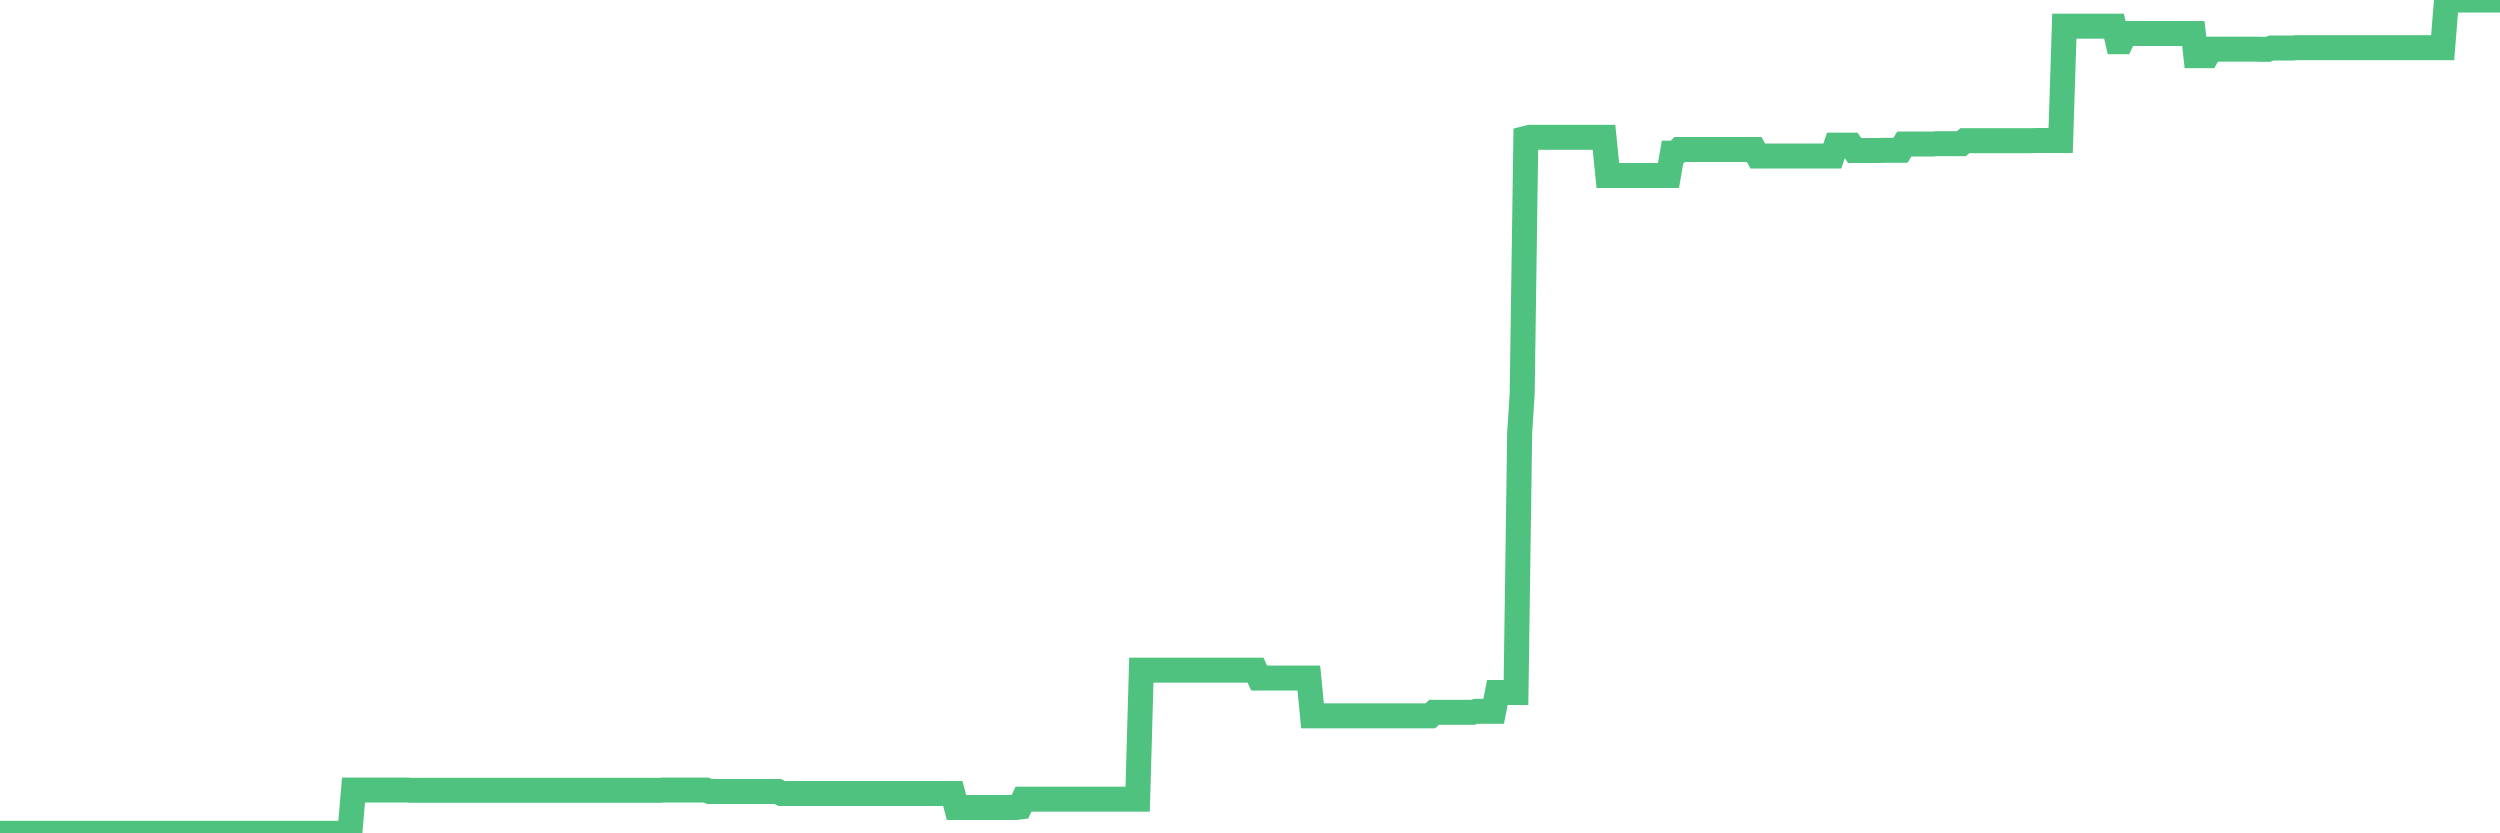 <?xml version="1.0"?><svg width="150px" height="50px" xmlns="http://www.w3.org/2000/svg" xmlns:xlink="http://www.w3.org/1999/xlink"> <polyline fill="none" stroke="#4fc280" stroke-width="1.5px" stroke-linecap="round" stroke-miterlimit="5" points="0.00,50.00 0.22,50.00 0.45,50.00 0.67,50.00 0.89,50.00 1.12,50.00 1.34,50.00 1.56,50.00 1.71,50.00 1.94,50.00 2.16,50.00 2.38,50.00 2.61,50.00 2.83,50.00 3.05,50.00 3.28,50.00 3.42,50.00 3.65,50.00 3.87,50.00 4.09,50.00 4.32,50.00 4.54,50.00 4.76,50.00 4.99,50.00 5.14,50.00 5.36,50.00 5.58,50.00 5.81,50.00 6.03,50.00 6.25,50.00 6.48,50.00 6.70,50.00 6.85,50.00 7.07,50.00 7.29,50.00 7.52,50.00 7.74,50.00 7.96,50.00 8.19,50.00 8.41,50.00 8.56,50.00 8.78,50.00 9.01,50.00 9.23,50.00 9.45,50.00 9.68,50.00 9.90,50.00 10.12,50.00 10.27,50.00 10.50,50.00 10.72,50.00 10.94,50.00 11.17,50.00 11.39,50.00 11.61,50.00 11.84,50.00 11.98,50.00 12.21,50.00 12.43,50.00 12.65,50.00 12.88,50.00 13.10,50.00 13.32,50.00 13.55,50.00 13.70,50.00 13.92,50.00 14.14,50.00 14.37,50.00 14.59,50.00 14.81,50.00 15.04,50.00 15.26,50.00 15.41,50.00 15.63,50.00 15.85,50.00 16.08,50.00 16.30,50.00 16.52,50.00 16.75,50.00 16.90,50.00 17.12,50.00 17.34,50.00 17.57,50.00 17.79,50.00 18.01,50.00 18.24,50.00 18.46,50.00 18.61,50.00 18.83,50.00 19.06,50.00 19.28,50.00 19.50,50.00 19.73,50.00 19.95,50.00 20.17,50.00 20.32,50.00 20.54,50.00 20.77,50.00 20.99,50.00 21.21,47.40 21.44,47.40 21.66,47.40 21.88,47.40 22.03,47.40 22.26,47.40 22.48,47.40 22.70,47.40 22.93,47.40 23.15,47.40 23.37,47.40 23.60,47.40 23.74,47.40 23.97,47.40 24.19,47.40 24.41,47.40 24.64,47.42 24.86,47.42 25.08,47.42 25.31,47.42 25.46,47.42 25.68,47.42 25.90,47.42 26.13,47.42 26.35,47.42 26.57,47.42 26.80,47.42 27.02,47.42 27.17,47.42 27.39,47.42 27.62,47.42 27.84,47.42 28.06,47.42 28.29,47.42 28.51,47.42 28.73,47.42 28.88,47.42 29.10,47.42 29.33,47.42 29.55,47.42 29.77,47.42 30.00,47.42 30.22,47.42 30.44,47.42 30.59,47.42 30.82,47.42 31.04,47.42 31.26,47.42 31.49,47.42 31.71,47.42 31.93,47.42 32.08,47.42 32.30,47.42 32.53,47.42 32.75,47.42 32.97,47.42 33.20,47.42 33.42,47.42 33.64,47.42 33.79,47.42 34.02,47.42 34.24,47.42 34.46,47.42 34.69,47.42 34.91,47.42 35.13,47.42 35.36,47.42 35.51,47.42 35.73,47.42 35.95,47.42 36.18,47.42 36.40,47.42 36.62,47.42 36.85,47.42 37.07,47.42 37.22,47.42 37.44,47.42 37.66,47.42 37.89,47.42 38.11,47.42 38.33,47.42 38.56,47.42 38.78,47.42 38.93,47.42 39.15,47.42 39.38,47.42 39.60,47.42 39.82,47.40 40.05,47.40 40.27,47.40 40.49,47.40 40.64,47.40 40.86,47.40 41.09,47.40 41.31,47.40 41.53,47.40 41.76,47.40 41.98,47.40 42.20,47.40 42.35,47.40 42.58,47.49 42.80,47.49 43.02,47.49 43.25,47.49 43.47,47.49 43.69,47.49 43.92,47.49 44.07,47.49 44.29,47.49 44.51,47.49 44.74,47.49 44.96,47.49 45.18,47.49 45.41,47.49 45.63,47.49 45.78,47.49 46.00,47.49 46.22,47.49 46.45,47.49 46.67,47.49 46.89,47.61 47.12,47.61 47.34,47.61 47.49,47.61 47.71,47.61 47.94,47.61 48.16,47.61 48.38,47.61 48.61,47.61 48.83,47.61 48.98,47.61 49.20,47.61 49.42,47.61 49.65,47.61 49.87,47.61 50.09,47.61 50.32,47.61 50.54,47.61 50.69,47.61 50.91,47.61 51.14,47.61 51.36,47.61 51.58,47.61 51.81,47.61 52.03,47.61 52.25,47.61 52.40,47.61 52.63,47.61 52.85,47.61 53.07,47.61 53.30,47.61 53.52,47.61 53.74,47.61 53.97,47.61 54.11,47.61 54.34,47.61 54.56,47.61 54.78,47.61 55.01,47.61 55.23,47.61 55.45,47.61 55.68,47.61 55.83,47.61 56.05,47.61 56.27,47.61 56.50,47.61 56.72,47.61 56.94,47.61 57.17,47.61 57.39,48.45 57.54,48.45 57.76,48.45 57.98,48.45 58.21,48.45 58.43,48.45 58.65,48.45 58.88,48.45 59.10,48.45 59.25,48.45 59.47,48.45 59.70,48.45 59.92,48.45 60.14,48.45 60.37,48.45 60.59,48.45 60.81,48.45 60.96,48.45 61.19,48.42 61.41,47.95 61.63,47.95 61.86,47.95 62.08,47.95 62.30,47.95 62.53,47.95 62.67,47.95 62.90,47.95 63.12,47.95 63.34,47.95 63.57,47.95 63.79,47.95 64.01,47.95 64.16,47.95 64.39,47.95 64.61,47.95 64.83,47.95 65.06,47.95 65.28,47.95 65.50,47.95 65.73,47.95 65.87,47.95 66.10,47.95 66.32,47.95 66.54,47.95 66.77,47.95 66.99,47.95 67.21,47.95 67.44,47.95 67.59,47.95 67.81,47.95 68.03,47.95 68.26,47.95 68.48,40.21 68.70,40.21 68.93,40.21 69.15,40.21 69.30,40.21 69.52,40.21 69.75,40.21 69.97,40.21 70.19,40.21 70.42,40.21 70.64,40.21 70.86,40.21 71.01,40.21 71.23,40.21 71.46,40.21 71.68,40.21 71.90,40.21 72.13,40.21 72.35,40.21 72.57,40.21 72.72,40.21 72.95,40.21 73.17,40.21 73.39,40.21 73.62,40.21 73.84,40.21 74.06,40.21 74.29,40.21 74.43,40.21 74.66,40.21 74.88,40.21 75.10,40.21 75.33,40.21 75.55,40.68 75.77,40.68 76.00,40.68 76.15,40.68 76.37,40.68 76.59,40.68 76.82,40.68 77.04,40.68 77.26,40.68 77.49,40.68 77.71,40.68 77.86,40.68 78.08,40.68 78.31,40.68 78.53,40.68 78.75,42.95 78.98,42.95 79.20,42.95 79.42,42.95 79.57,42.95 79.79,42.95 80.02,42.95 80.24,42.95 80.46,42.95 80.69,42.95 80.91,42.95 81.06,42.95 81.28,42.95 81.51,42.95 81.73,42.95 81.95,42.95 82.18,42.95 82.40,42.95 82.62,42.95 82.77,42.95 82.99,42.95 83.22,42.95 83.44,42.95 83.66,42.95 83.89,42.95 84.11,42.95 84.33,42.95 84.48,42.95 84.71,42.95 84.93,42.95 85.15,42.95 85.38,42.95 85.60,42.95 85.82,42.95 86.05,42.74 86.20,42.74 86.42,42.74 86.64,42.74 86.87,42.74 87.09,42.74 87.31,42.74 87.54,42.74 87.76,42.74 87.91,42.74 88.13,42.74 88.35,42.74 88.58,42.68 88.80,42.68 89.02,42.68 89.25,42.68 89.47,42.68 89.62,42.68 89.84,41.55 90.07,41.55 90.29,41.55 90.51,41.55 90.74,41.55 90.96,41.55 91.18,25.95 91.33,23.66 91.55,8.30 91.78,8.24 92.00,8.24 92.22,8.24 92.45,8.24 92.67,8.24 92.89,8.24 93.04,8.24 93.27,8.24 93.49,8.24 93.71,8.24 93.94,8.24 94.16,8.24 94.38,8.24 94.61,8.24 94.76,8.24 94.98,8.24 95.20,8.24 95.43,8.24 95.65,8.24 95.87,8.24 96.10,8.24 96.24,8.24 96.47,10.53 96.69,10.53 96.91,10.53 97.14,10.53 97.36,10.53 97.58,10.53 97.81,10.53 97.96,10.53 98.18,10.53 98.40,10.53 98.63,10.53 98.85,10.53 99.07,10.53 99.30,10.53 99.52,10.53 99.67,10.53 99.89,10.53 100.11,10.53 100.34,9.19 100.56,9.19 100.78,8.97 101.01,8.97 101.23,8.97 101.38,8.97 101.60,8.97 101.83,8.97 102.05,8.97 102.27,8.97 102.50,8.97 102.72,8.97 102.94,8.97 103.09,8.97 103.32,8.97 103.54,8.97 103.76,8.97 103.99,8.97 104.21,8.97 104.43,8.97 104.66,8.97 104.80,8.97 105.03,8.97 105.25,8.97 105.47,9.36 105.70,9.36 105.92,9.36 106.14,9.36 106.37,9.36 106.52,9.36 106.74,9.36 106.96,9.36 107.19,9.36 107.41,9.36 107.63,9.36 107.86,9.36 108.08,9.36 108.23,9.36 108.45,9.36 108.67,9.36 108.90,9.36 109.12,9.36 109.34,9.36 109.57,9.36 109.79,9.36 109.94,9.36 110.16,8.71 110.39,8.71 110.61,8.71 110.83,8.71 111.06,8.71 111.28,9.03 111.50,9.03 111.65,9.03 111.88,9.03 112.10,9.03 112.32,9.03 112.55,9.03 112.77,9.03 112.99,9.02 113.14,9.02 113.36,9.02 113.59,9.02 113.81,9.02 114.03,9.02 114.26,8.64 114.48,8.64 114.70,8.64 114.85,8.64 115.08,8.64 115.30,8.64 115.52,8.64 115.75,8.64 115.97,8.64 116.19,8.62 116.42,8.62 116.56,8.62 116.79,8.62 117.01,8.62 117.23,8.62 117.46,8.62 117.68,8.62 117.90,8.44 118.13,8.44 118.28,8.44 118.50,8.44 118.72,8.44 118.95,8.44 119.17,8.44 119.39,8.44 119.62,8.44 119.84,8.44 119.99,8.44 120.21,8.44 120.44,8.44 120.66,8.44 120.88,8.44 121.11,8.44 121.33,8.44 121.55,8.44 121.70,8.44 121.92,8.44 122.15,8.43 122.37,8.43 122.59,8.43 122.82,8.43 123.04,8.43 123.26,8.43 123.41,8.43 123.64,8.43 123.86,1.57 124.08,1.57 124.31,1.57 124.53,1.57 124.75,1.57 124.98,1.57 125.12,1.57 125.35,1.57 125.57,1.57 125.79,1.57 126.02,1.57 126.24,1.57 126.46,1.57 126.69,1.57 126.84,1.57 127.06,2.50 127.28,2.50 127.51,2.01 127.73,2.01 127.95,2.01 128.18,2.01 128.33,2.01 128.55,2.01 128.77,2.01 129.00,2.01 129.22,2.01 129.44,2.01 129.67,2.01 129.89,2.01 130.04,2.01 130.26,2.01 130.48,2.01 130.71,2.01 130.93,2.01 131.15,2.01 131.38,2.01 131.60,2.01 131.75,3.34 131.97,3.34 132.20,3.34 132.42,3.34 132.64,2.95 132.87,2.95 133.09,2.95 133.31,2.95 133.46,2.95 133.68,2.95 133.91,2.95 134.13,2.95 134.35,2.95 134.58,2.95 134.80,2.95 135.02,2.95 135.17,2.95 135.40,2.95 135.62,2.96 135.84,2.96 136.07,2.96 136.29,2.88 136.51,2.88 136.74,2.88 136.89,2.88 137.11,2.88 137.33,2.88 137.56,2.88 137.78,2.86 138.00,2.86 138.23,2.86 138.45,2.86 138.60,2.86 138.82,2.86 139.04,2.86 139.27,2.86 139.49,2.86 139.71,2.86 139.94,2.86 140.16,2.86 140.31,2.86 140.53,2.86 140.76,2.86 140.98,2.86 141.20,2.86 141.43,2.86 141.65,2.86 141.87,2.86 142.02,2.86 142.24,2.86 142.47,2.86 142.69,2.86 142.91,2.86 143.14,2.86 143.36,2.86 143.58,2.86 143.73,2.86 143.96,2.86 144.18,2.86 144.40,2.86 144.63,2.86 144.85,2.86 145.07,2.86 145.22,2.86 145.45,2.86 145.67,2.86 145.89,2.86 146.12,2.86 146.34,2.86 146.56,2.86 146.79,0.00 146.93,0.00 147.16,0.00 147.38,0.00 147.60,0.00 147.83,0.00 148.05,0.00 148.27,0.00 148.50,0.00 148.65,0.00 148.87,0.00 149.09,0.00 149.32,0.00 149.54,0.00 149.76,0.00 150.00,0.00 "/></svg>